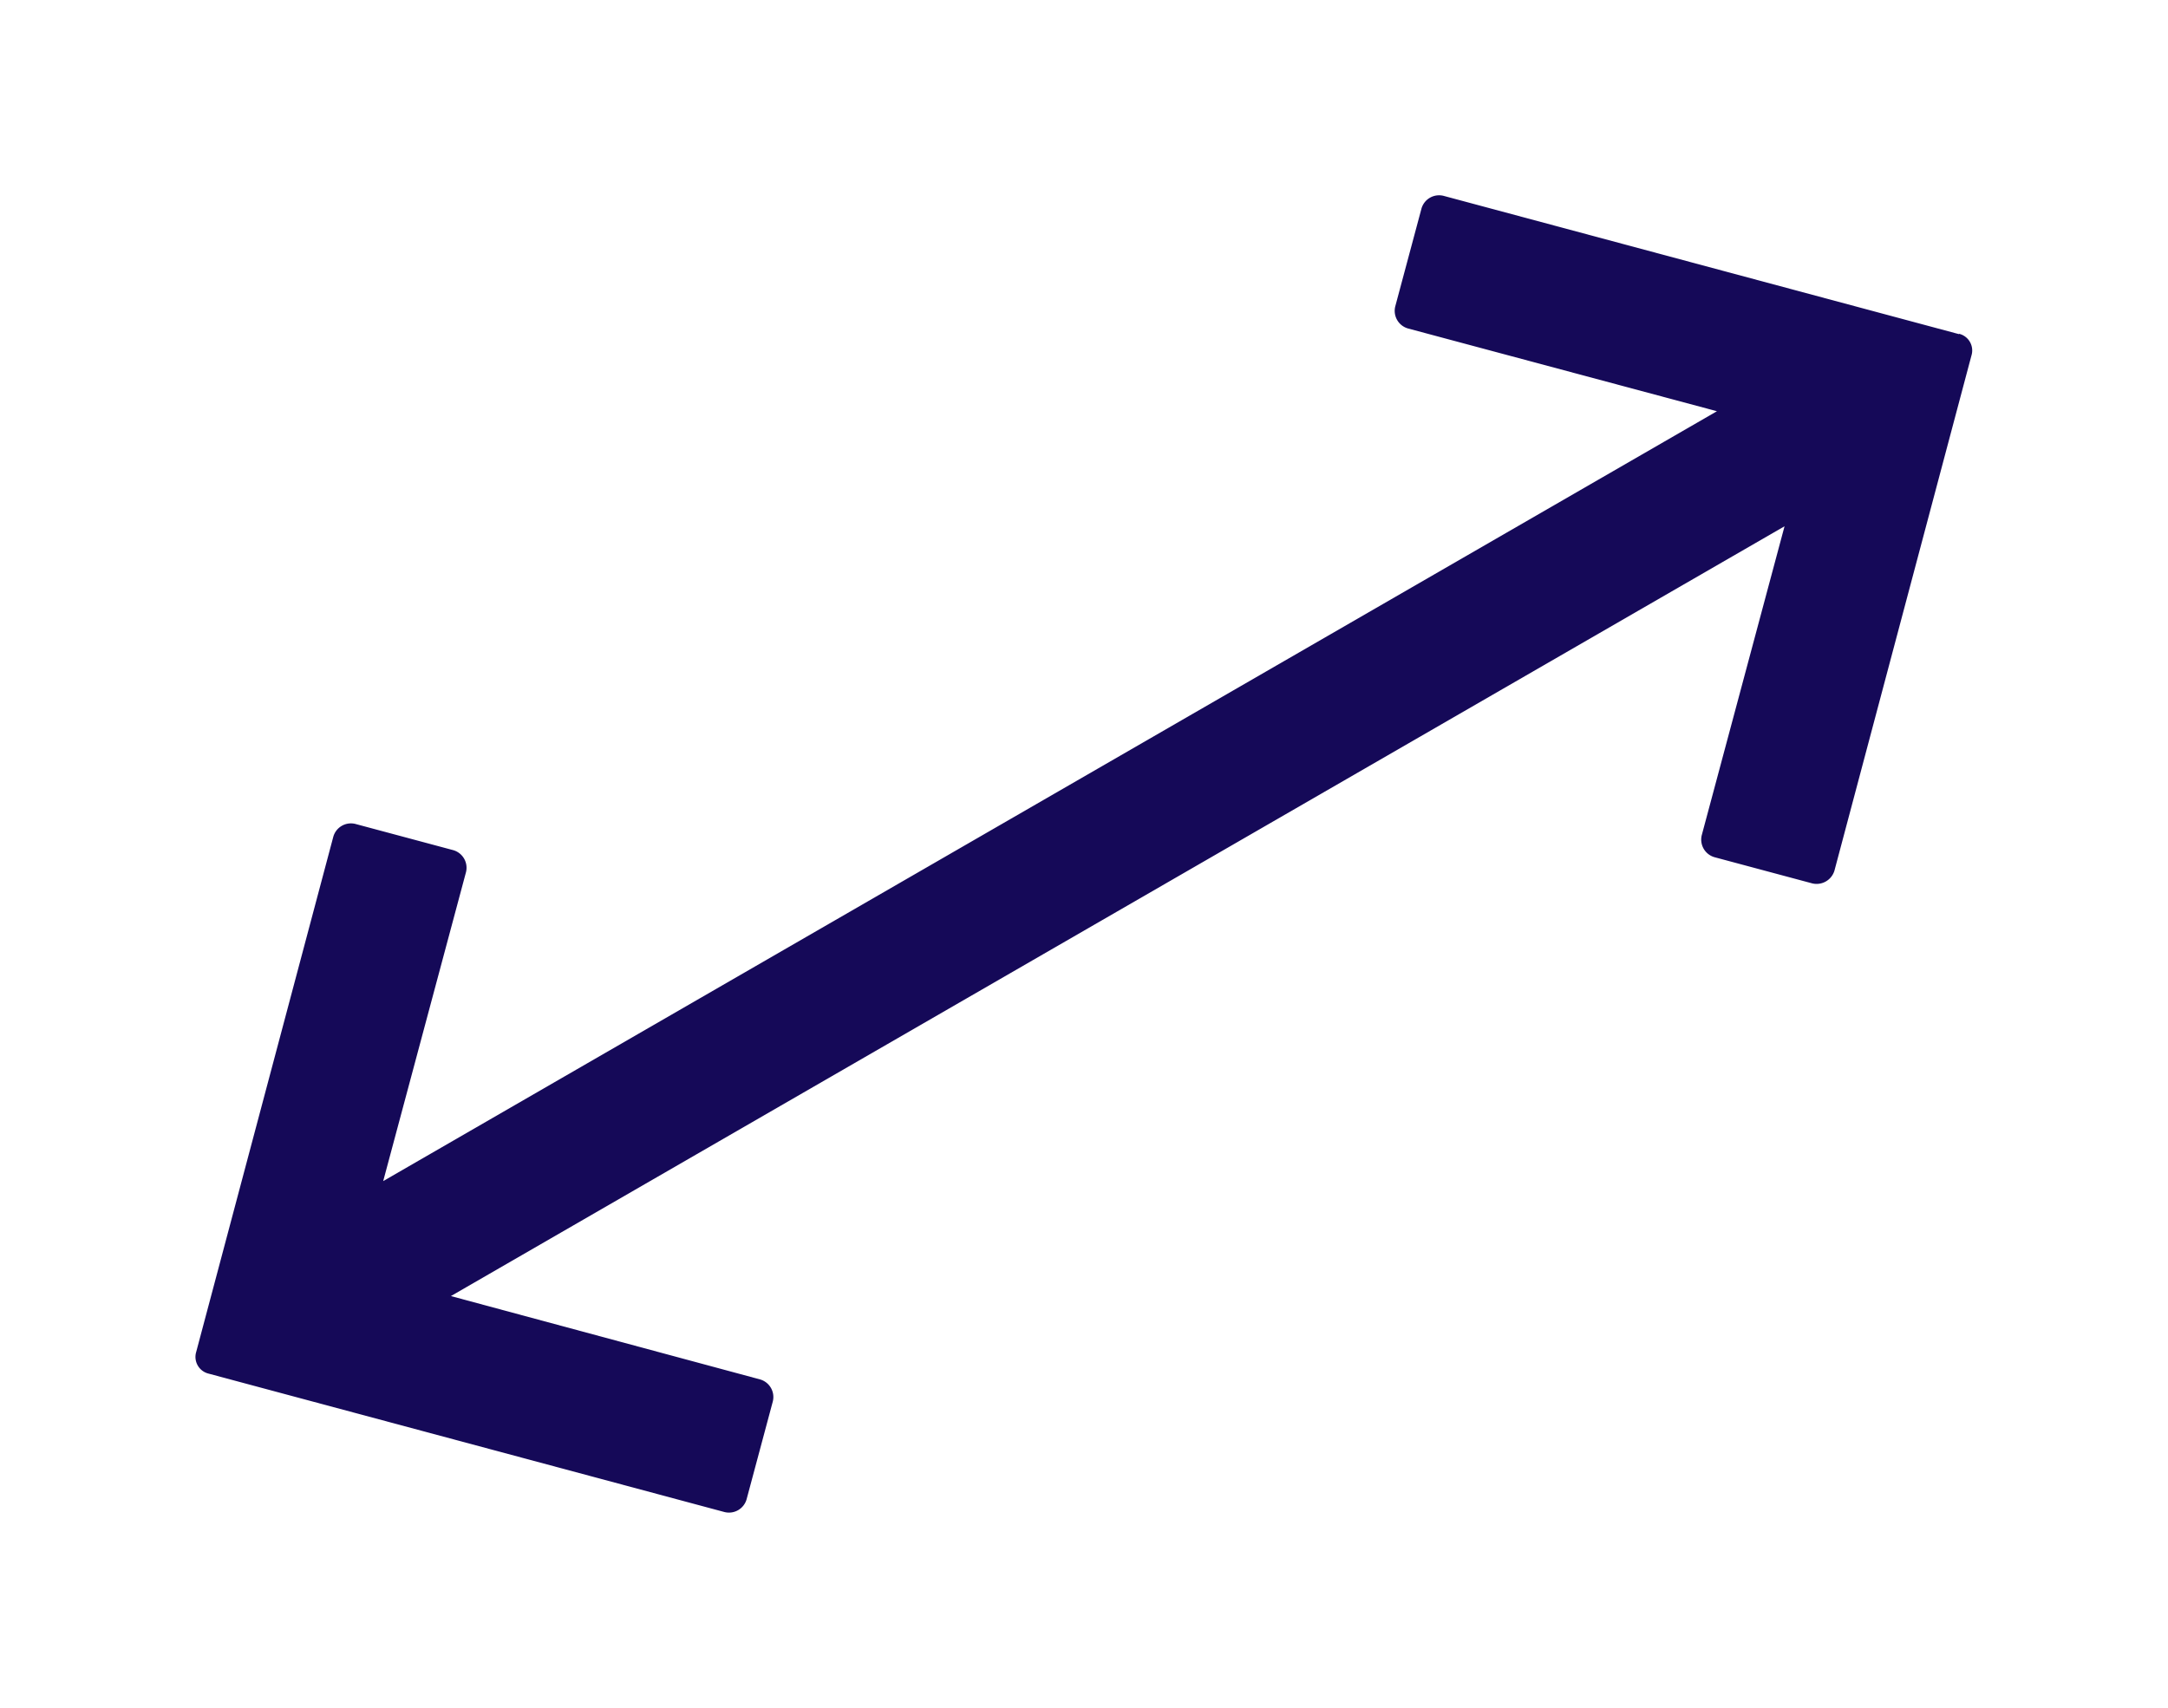<svg xmlns="http://www.w3.org/2000/svg" width="21.185" height="16.693" viewBox="0 0 21.185 16.693">
  <g id="svgexport-6_-_2022-11-09T154359.140" data-name="svgexport-6 - 2022-11-09T154359.140" transform="translate(-20.052 -6.565) rotate(-30)">
    <g id="Layer_74" data-name="Layer 74" transform="translate(9.083 24.371)">
      <path id="Caminho_9177" data-name="Caminho 9177" d="M23.445,24.728l-3.688-3.691a.179.179,0,0,0-.249,0l-.7.7a.179.179,0,0,0,0,.249l2.21,2.21H5.969l2.21-2.21a.179.179,0,0,0,0-.249l-.7-.7a.179.179,0,0,0-.249,0L3.552,24.728a.168.168,0,0,0,0,.246l3.688,3.691a.179.179,0,0,0,.249,0l.7-.7a.179.179,0,0,0,0-.249L5.98,25.5H21.028l-2.21,2.21a.179.179,0,0,0,0,.249l.7.7a.182.182,0,0,0,.249,0l3.677-3.691a.168.168,0,0,0,0-.246Z" transform="translate(-3.498 -20.986)" fill="#150958"/>
    </g>
  </g>
</svg>
